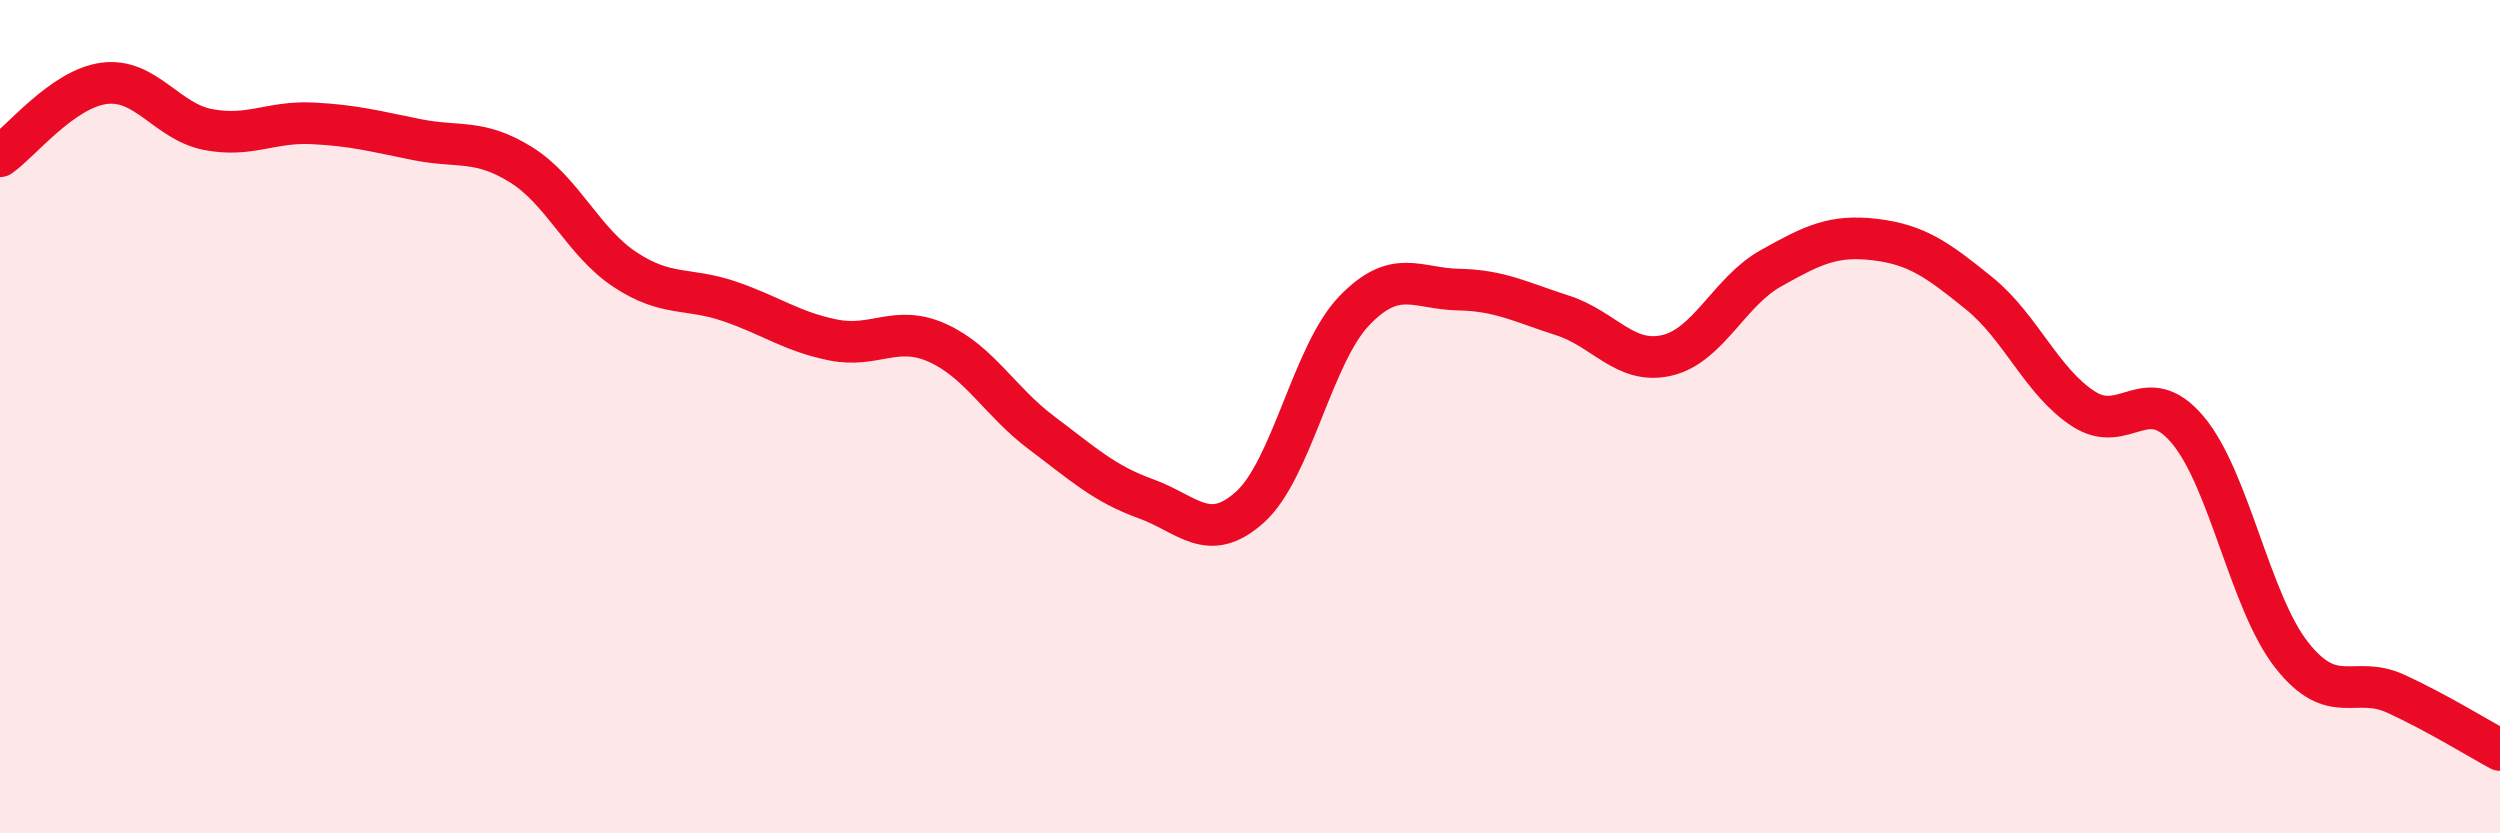 
    <svg width="60" height="20" viewBox="0 0 60 20" xmlns="http://www.w3.org/2000/svg">
      <path
        d="M 0,3.75 C 0.5,3.4 1.5,2.13 2.5,2 C 3.5,1.87 4,2.92 5,3.11 C 6,3.3 6.5,2.91 7.5,2.96 C 8.5,3.01 9,3.15 10,3.35 C 11,3.55 11.5,3.33 12.5,3.95 C 13.5,4.57 14,5.81 15,6.47 C 16,7.13 16.5,6.89 17.5,7.23 C 18.5,7.57 19,7.96 20,8.16 C 21,8.36 21.5,7.78 22.5,8.23 C 23.5,8.68 24,9.64 25,10.39 C 26,11.14 26.5,11.61 27.5,11.97 C 28.5,12.33 29,13.07 30,12.17 C 31,11.27 31.5,8.5 32.5,7.46 C 33.5,6.42 34,6.93 35,6.95 C 36,6.97 36.5,7.25 37.5,7.57 C 38.5,7.89 39,8.76 40,8.53 C 41,8.3 41.5,7 42.5,6.44 C 43.5,5.88 44,5.63 45,5.75 C 46,5.87 46.5,6.23 47.5,7.04 C 48.5,7.85 49,9.16 50,9.81 C 51,10.46 51.5,9.13 52.5,10.31 C 53.5,11.49 54,14.45 55,15.72 C 56,16.99 56.5,16.19 57.5,16.65 C 58.5,17.11 59.5,17.73 60,18L60 20L0 20Z"
        fill="#EB0A25"
        opacity="0.1"
        stroke-linecap="round"
        stroke-linejoin="round"
      />
      <path
        d="M 0,3.75 C 0.5,3.4 1.5,2.13 2.5,2 C 3.5,1.87 4,2.92 5,3.11 C 6,3.3 6.5,2.91 7.5,2.96 C 8.5,3.01 9,3.15 10,3.35 C 11,3.55 11.5,3.33 12.5,3.95 C 13.5,4.57 14,5.81 15,6.47 C 16,7.13 16.5,6.89 17.5,7.23 C 18.5,7.57 19,7.96 20,8.16 C 21,8.36 21.5,7.78 22.5,8.23 C 23.5,8.68 24,9.64 25,10.39 C 26,11.14 26.5,11.61 27.5,11.97 C 28.5,12.33 29,13.07 30,12.17 C 31,11.27 31.5,8.5 32.5,7.46 C 33.5,6.42 34,6.93 35,6.95 C 36,6.97 36.5,7.25 37.5,7.57 C 38.5,7.89 39,8.76 40,8.53 C 41,8.3 41.5,7 42.5,6.44 C 43.5,5.88 44,5.63 45,5.75 C 46,5.87 46.5,6.23 47.5,7.04 C 48.5,7.85 49,9.16 50,9.81 C 51,10.46 51.5,9.13 52.5,10.31 C 53.5,11.49 54,14.45 55,15.72 C 56,16.99 56.5,16.19 57.5,16.65 C 58.5,17.11 59.5,17.73 60,18"
        stroke="#EB0A25"
        stroke-width="1"
        fill="none"
        stroke-linecap="round"
        stroke-linejoin="round"
      />
    </svg>
  